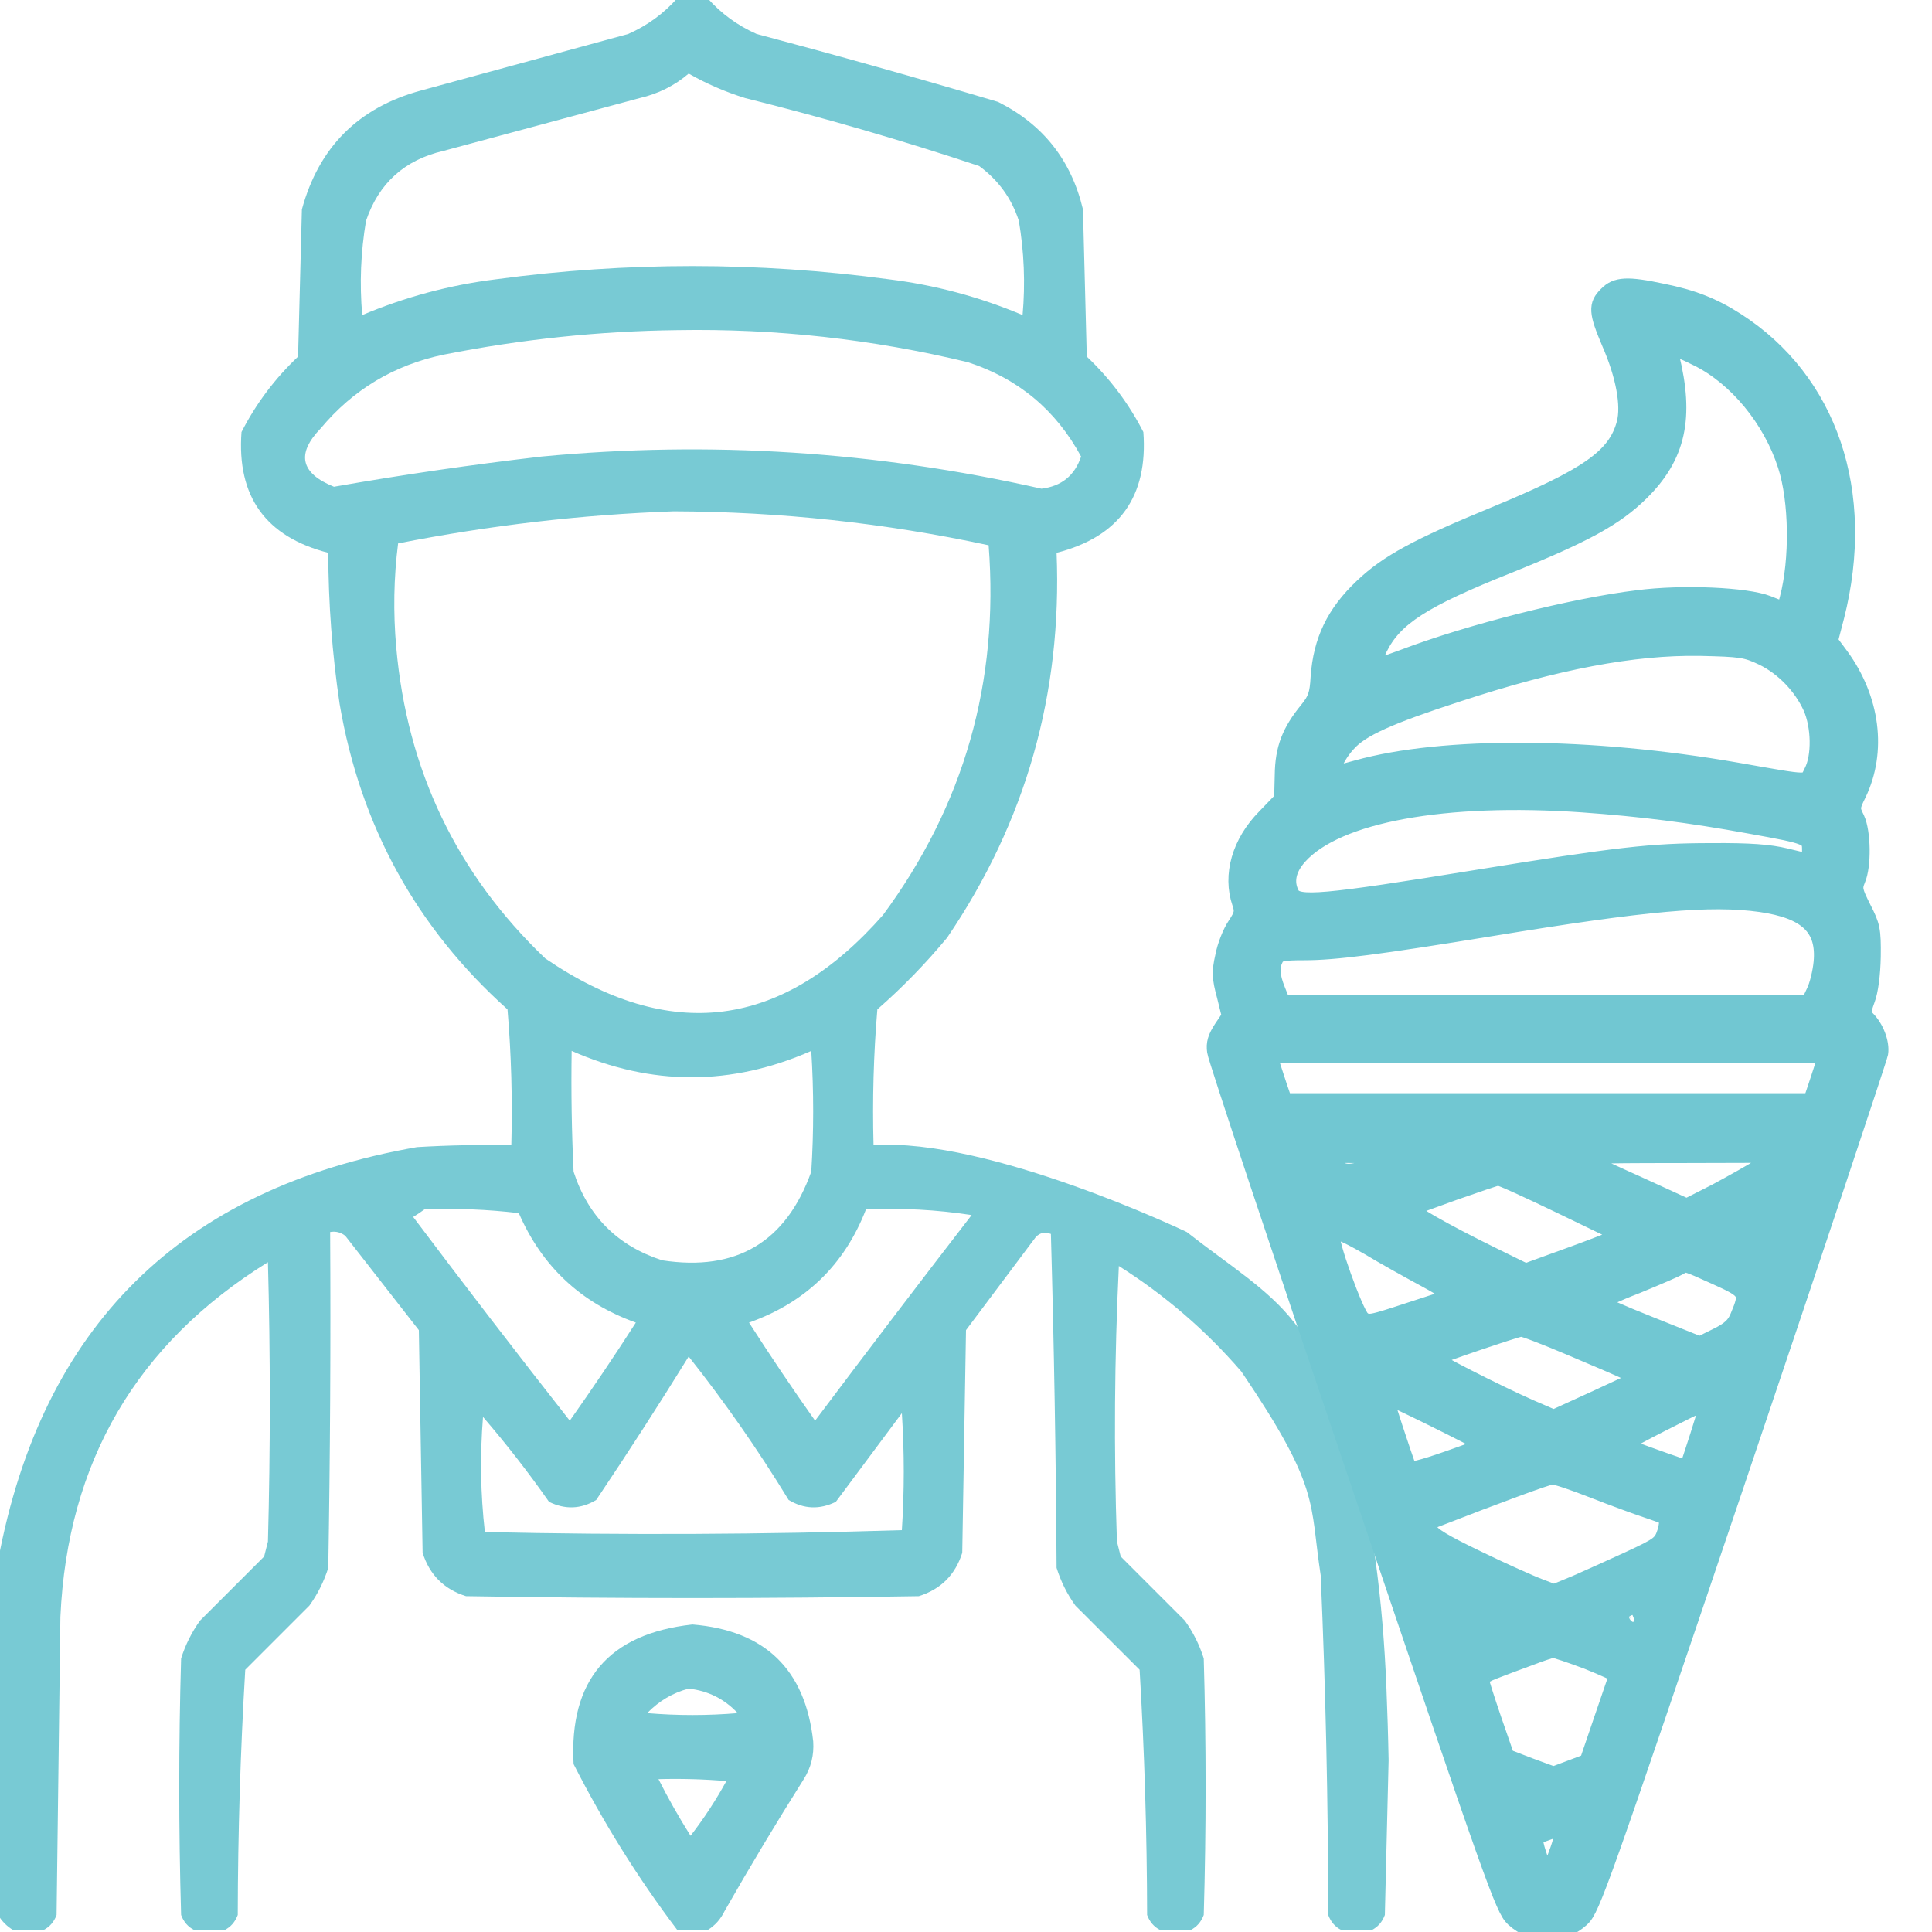 <svg width="35" height="35" viewBox="0 0 35 35" fill="none" xmlns="http://www.w3.org/2000/svg">
<g clip-path="url(#clip0_2125_2954)">
<path opacity="0.947" fill-rule="evenodd" clip-rule="evenodd" d="M12.817 -0.034H12.271C12.025 0.244 11.729 0.461 11.382 0.615L7.622 1.641C6.494 1.948 5.776 2.666 5.469 3.794L5.4 6.46C4.98 6.858 4.638 7.313 4.375 7.827C4.289 8.995 4.813 9.724 5.947 10.015C5.949 10.932 6.018 11.843 6.152 12.749C6.527 14.958 7.541 16.804 9.194 18.286C9.263 19.105 9.285 19.925 9.263 20.747C8.693 20.736 8.123 20.747 7.554 20.781C3.288 21.527 0.759 24.022 -0.034 28.267V34.692C0.034 34.806 0.125 34.898 0.239 34.966H0.786C0.898 34.91 0.978 34.819 1.025 34.692L1.094 29.292C1.222 26.482 2.476 24.34 4.854 22.866C4.899 24.552 4.899 26.239 4.854 27.925L4.785 28.198C4.398 28.586 4.01 28.973 3.623 29.36C3.473 29.569 3.359 29.797 3.281 30.044C3.236 31.593 3.236 33.143 3.281 34.692C3.328 34.819 3.408 34.91 3.521 34.966H4.067C4.18 34.91 4.259 34.819 4.307 34.692C4.31 33.208 4.355 31.727 4.443 30.249C4.831 29.862 5.218 29.474 5.605 29.087C5.755 28.878 5.869 28.65 5.947 28.403C5.981 26.375 5.993 24.348 5.981 22.319C6.082 22.301 6.174 22.324 6.255 22.388C6.699 22.957 7.144 23.527 7.588 24.097C7.611 25.441 7.633 26.785 7.656 28.13C7.782 28.529 8.044 28.791 8.442 28.916C11.177 28.962 13.911 28.962 16.645 28.916C17.044 28.791 17.306 28.529 17.432 28.13C17.454 26.785 17.477 25.441 17.5 24.097L18.73 22.456C18.808 22.339 18.91 22.305 19.038 22.354C19.095 24.365 19.129 26.382 19.141 28.403C19.218 28.65 19.332 28.878 19.482 29.087L20.645 30.249C20.733 31.727 20.778 33.208 20.781 34.692C20.828 34.819 20.908 34.91 21.02 34.966H21.567C21.68 34.91 21.759 34.819 21.807 34.692C21.852 33.143 21.852 31.593 21.807 30.044C21.729 29.797 21.615 29.569 21.465 29.36L20.303 28.198C20.28 28.107 20.257 28.016 20.234 27.925C20.177 26.261 20.189 24.598 20.269 22.935C21.103 23.462 21.844 24.1 22.49 24.849C23.926 26.968 23.721 27.207 23.926 28.54C24.015 30.587 24.061 32.637 24.062 34.692C24.11 34.819 24.189 34.91 24.302 34.966H24.849C24.961 34.91 25.041 34.819 25.088 34.692C25.111 33.758 25.134 32.824 25.156 31.89C25.148 31.441 25.133 30.99 25.116 30.566C25.052 29.01 24.866 27.458 24.449 25.958C24.278 25.342 24.09 24.787 23.926 24.575L23.447 23.96C22.969 23.345 22.285 22.935 21.499 22.319C21.499 22.319 17.907 20.601 15.825 20.747C15.803 19.925 15.825 19.105 15.894 18.286C16.351 17.886 16.772 17.453 17.158 16.987C18.583 14.889 19.244 12.565 19.141 10.015C20.275 9.724 20.799 8.995 20.713 7.827C20.45 7.313 20.108 6.858 19.688 6.46C19.665 5.571 19.642 4.683 19.619 3.794C19.408 2.903 18.895 2.254 18.081 1.846C16.629 1.414 15.17 1.004 13.706 0.615C13.359 0.461 13.063 0.244 12.817 -0.034ZM13.501 1.777C13.14 1.665 12.798 1.517 12.476 1.333C12.222 1.551 11.925 1.699 11.587 1.777C10.993 1.937 10.399 2.097 9.805 2.257C9.214 2.416 8.623 2.575 8.032 2.734C7.329 2.897 6.862 3.319 6.631 3.999C6.535 4.566 6.512 5.136 6.562 5.708C7.339 5.38 8.148 5.163 8.989 5.059C11.359 4.74 13.729 4.74 16.099 5.059C16.94 5.163 17.749 5.38 18.525 5.708C18.576 5.136 18.553 4.566 18.457 3.999C18.326 3.594 18.086 3.263 17.739 3.008C16.344 2.543 14.931 2.133 13.501 1.777ZM17.534 6.562C15.806 6.144 14.051 5.95 12.271 5.981C10.854 5.998 9.442 6.146 8.032 6.426C7.138 6.614 6.397 7.058 5.811 7.759C5.364 8.221 5.444 8.574 6.05 8.818C7.294 8.6 8.547 8.417 9.81 8.271C12.854 7.982 15.874 8.176 18.867 8.853C19.23 8.809 19.469 8.615 19.585 8.271C19.129 7.428 18.445 6.858 17.534 6.562ZM17.91 9.878C16.032 9.474 14.13 9.269 12.202 9.263C10.534 9.323 8.87 9.517 7.212 9.844C7.133 10.465 7.122 11.092 7.178 11.724C7.374 13.951 8.274 15.831 9.878 17.363C12.14 18.905 14.179 18.643 15.996 16.577C17.463 14.59 18.101 12.357 17.91 9.878ZM14.697 19.038C13.25 19.675 11.803 19.675 10.356 19.038C10.345 19.768 10.356 20.497 10.391 21.226C10.653 22.035 11.188 22.57 11.997 22.832C13.34 23.038 14.24 22.502 14.697 21.226C14.743 20.496 14.743 19.767 14.697 19.038ZM9.399 21.977C8.832 21.909 8.262 21.887 7.69 21.909C7.629 21.954 7.561 22 7.485 22.046C8.418 23.286 9.364 24.517 10.322 25.737C10.734 25.154 11.133 24.562 11.519 23.96C10.525 23.604 9.819 22.944 9.399 21.977ZM17.602 22.012C16.97 21.915 16.332 21.881 15.688 21.909C15.299 22.914 14.593 23.597 13.569 23.96C13.955 24.562 14.354 25.154 14.766 25.737C15.703 24.489 16.649 23.247 17.602 22.012ZM14.287 27.173C13.731 26.262 13.127 25.396 12.476 24.575C11.936 25.449 11.377 26.315 10.801 27.173C10.524 27.34 10.239 27.351 9.946 27.207C9.574 26.675 9.175 26.162 8.75 25.669C8.694 26.369 8.705 27.064 8.784 27.754C11.307 27.811 13.825 27.799 16.338 27.72C16.384 27.013 16.384 26.307 16.338 25.601L15.142 27.207C14.849 27.351 14.564 27.34 14.287 27.173Z" fill="#71C7D2"/>
<path opacity="0.939" fill-rule="evenodd" clip-rule="evenodd" d="M12.818 34.966C12.635 34.966 12.453 34.966 12.271 34.966C11.561 34.028 10.934 33.025 10.391 31.958C10.308 30.44 11.025 29.597 12.544 29.429C13.86 29.537 14.589 30.244 14.732 31.548C14.749 31.796 14.692 32.023 14.561 32.231C14.065 33.018 13.586 33.815 13.125 34.624C13.053 34.772 12.95 34.886 12.818 34.966ZM12.476 30.591C12.19 30.666 11.939 30.814 11.724 31.035C12.271 31.081 12.818 31.081 13.364 31.035C13.123 30.778 12.827 30.63 12.476 30.591ZM11.929 32.231C12.105 32.58 12.299 32.922 12.51 33.257C12.752 32.944 12.968 32.614 13.159 32.266C12.75 32.231 12.34 32.22 11.929 32.231Z" fill="#71C7D2"/>
<path d="M29.111 5.338C28.919 5.525 28.931 5.659 29.163 6.206C29.424 6.8 29.523 7.347 29.436 7.673C29.273 8.279 28.762 8.634 27.068 9.333C25.681 9.904 25.141 10.195 24.683 10.631C24.178 11.109 23.94 11.604 23.893 12.268C23.876 12.582 23.841 12.675 23.69 12.862C23.371 13.252 23.249 13.56 23.243 14.044L23.232 14.48L22.918 14.806C22.465 15.266 22.297 15.854 22.471 16.361C22.523 16.512 22.512 16.571 22.384 16.763C22.297 16.891 22.198 17.141 22.164 17.328C22.1 17.607 22.106 17.718 22.193 18.038L22.285 18.411L22.14 18.626C22.03 18.795 21.995 18.9 22.018 19.051C22.03 19.162 23.208 22.702 24.636 26.912C27.068 34.103 27.236 34.581 27.422 34.755C27.776 35.081 28.298 35.081 28.652 34.755C28.838 34.581 29.006 34.103 31.438 26.918C32.86 22.708 34.038 19.179 34.056 19.08C34.085 18.894 33.98 18.614 33.812 18.451C33.736 18.37 33.736 18.335 33.818 18.108C33.876 17.957 33.916 17.654 33.922 17.328C33.928 16.844 33.91 16.769 33.748 16.454C33.591 16.14 33.58 16.093 33.644 15.936C33.754 15.686 33.742 15.074 33.632 14.835C33.539 14.649 33.539 14.626 33.661 14.381C34.032 13.607 33.91 12.664 33.347 11.889L33.144 11.616L33.261 11.167C33.829 8.925 33.144 6.893 31.45 5.81C31.032 5.542 30.66 5.397 30.109 5.286C29.482 5.152 29.279 5.164 29.111 5.338ZM30.753 6.486C31.461 6.835 32.088 7.598 32.355 8.43C32.564 9.071 32.576 10.142 32.39 10.847L32.332 11.062L32.024 10.94C31.641 10.789 30.486 10.736 29.674 10.841C28.507 10.981 26.621 11.458 25.414 11.918C25.118 12.029 24.868 12.105 24.857 12.093C24.839 12.081 24.897 11.924 24.984 11.744C25.257 11.19 25.768 10.858 27.329 10.236C28.716 9.677 29.267 9.374 29.726 8.92C30.393 8.262 30.544 7.563 30.271 6.456C30.219 6.253 30.283 6.253 30.753 6.486ZM31.937 11.907C32.315 12.093 32.639 12.431 32.814 12.815C32.965 13.159 32.976 13.7 32.831 13.98C32.715 14.201 32.848 14.207 31.45 13.962C28.809 13.502 26.151 13.485 24.584 13.921C24.363 13.985 24.172 14.026 24.154 14.014C24.096 13.95 24.23 13.665 24.416 13.467C24.654 13.199 25.153 12.972 26.406 12.565C28.2 11.976 29.587 11.714 30.794 11.732C31.543 11.749 31.63 11.761 31.937 11.907ZM28.675 14.568C29.726 14.643 30.608 14.754 31.694 14.952C32.79 15.15 32.796 15.156 32.796 15.412C32.796 15.523 32.785 15.616 32.773 15.616C32.756 15.616 32.57 15.569 32.349 15.517C32.059 15.447 31.705 15.418 30.997 15.424C29.918 15.424 29.314 15.493 26.76 15.907C23.963 16.361 23.504 16.402 23.394 16.204C23.278 15.983 23.324 15.744 23.533 15.511C24.218 14.748 26.168 14.393 28.675 14.568ZM31.897 16.373C32.738 16.495 33.063 16.809 33.005 17.433C32.988 17.613 32.93 17.852 32.872 17.968L32.773 18.178H28.002H23.232L23.139 17.945C23.028 17.671 23.023 17.514 23.104 17.357C23.156 17.264 23.232 17.246 23.626 17.246C24.189 17.246 24.99 17.141 27.021 16.809C29.825 16.349 30.985 16.245 31.897 16.373ZM33.051 19.238C33.028 19.313 32.965 19.5 32.912 19.663L32.814 19.954H28.037H23.261L23.162 19.663C23.11 19.5 23.046 19.313 23.023 19.238L22.982 19.11H28.037H33.092L33.051 19.238ZM24.944 21.101C24.392 21.287 24.363 21.287 24.032 21.031L23.887 20.915L24.671 20.92L25.454 20.926L24.944 21.101ZM31.926 21.118C31.752 21.229 31.368 21.444 31.084 21.596L30.556 21.864L29.691 21.468C29.209 21.252 28.757 21.043 28.675 20.996C28.554 20.932 28.797 20.92 30.388 20.92L32.245 20.915L31.926 21.118ZM28.304 21.852L29.401 22.382L28.966 22.551C28.728 22.644 28.327 22.79 28.084 22.877L27.637 23.04L27.103 22.778C26.104 22.289 25.454 21.91 25.541 21.881C25.588 21.869 25.953 21.736 26.354 21.59C26.754 21.45 27.108 21.328 27.143 21.328C27.178 21.322 27.701 21.561 28.304 21.852ZM32.013 22.295C31.96 22.504 31.96 22.51 31.809 22.428L31.682 22.359L31.844 22.248C32.059 22.108 32.059 22.108 32.013 22.295ZM24.799 22.591C25.06 22.749 25.53 23.011 25.832 23.174C26.157 23.349 26.348 23.482 26.296 23.5C26.25 23.512 25.89 23.628 25.501 23.756C24.828 23.977 24.781 23.989 24.671 23.896C24.549 23.791 24.067 22.452 24.125 22.364C24.183 22.265 24.311 22.312 24.799 22.591ZM31.09 23.127C31.659 23.384 31.676 23.413 31.496 23.843C31.432 24.006 31.339 24.094 31.102 24.21L30.794 24.362L29.877 23.995C29.378 23.797 28.966 23.616 28.966 23.593C28.966 23.576 29.273 23.43 29.651 23.285C30.022 23.133 30.37 22.982 30.417 22.953C30.538 22.871 30.521 22.871 31.09 23.127ZM28.455 24.408C28.913 24.6 29.384 24.804 29.505 24.862L29.726 24.961L28.937 25.328L28.147 25.689L27.73 25.509C27.085 25.224 25.93 24.635 25.965 24.606C26 24.571 27.468 24.07 27.555 24.065C27.596 24.059 28.002 24.216 28.455 24.408ZM26.917 26.184C26.923 26.184 26.615 26.301 26.232 26.435C25.733 26.609 25.53 26.656 25.512 26.604C25.42 26.353 25.077 25.311 25.077 25.276C25.077 25.247 26.754 26.074 26.917 26.184ZM30.939 25.439C30.939 25.48 30.591 26.574 30.567 26.604C30.562 26.615 29.86 26.365 29.488 26.225C29.36 26.178 29.413 26.138 30.097 25.788C30.875 25.392 30.939 25.369 30.939 25.439ZM28.873 26.994C29.227 27.133 29.662 27.291 29.836 27.349C30.01 27.407 30.173 27.465 30.196 27.488C30.219 27.512 30.208 27.628 30.173 27.751C30.103 27.966 30.068 27.995 29.517 28.251C29.198 28.397 28.762 28.595 28.548 28.688L28.153 28.851L27.88 28.746C27.724 28.688 27.23 28.467 26.772 28.245C26.168 27.954 25.93 27.815 25.895 27.716C25.849 27.605 25.866 27.57 25.994 27.523C27.172 27.064 28.031 26.749 28.118 26.743C28.176 26.737 28.519 26.854 28.873 26.994ZM26.65 29.224C26.894 29.317 26.882 29.358 26.609 29.439C26.505 29.468 26.47 29.445 26.424 29.299C26.348 29.096 26.342 29.096 26.65 29.224ZM29.662 29.288C29.662 29.375 29.598 29.41 29.505 29.375C29.436 29.346 29.436 29.334 29.5 29.294C29.598 29.23 29.662 29.23 29.662 29.288ZM28.757 30.091C29.064 30.214 29.308 30.324 29.302 30.348C29.291 30.365 29.169 30.732 29.024 31.151L28.762 31.92L28.455 32.036L28.142 32.153L27.712 31.995L27.288 31.832L27.05 31.145C26.923 30.773 26.818 30.441 26.818 30.412C26.818 30.383 26.929 30.318 27.068 30.266C27.201 30.214 27.48 30.109 27.689 30.033C27.898 29.952 28.095 29.888 28.13 29.882C28.171 29.882 28.449 29.975 28.757 30.091ZM28.258 33.189C28.316 33.23 28.304 33.317 28.2 33.597C28.13 33.795 28.055 33.958 28.031 33.958C27.985 33.958 27.805 33.463 27.805 33.34C27.805 33.3 27.875 33.242 27.967 33.212C28.171 33.137 28.171 33.137 28.258 33.189Z" fill="#71C7D2" stroke="#71C7D2" stroke-width="0.3"/>
</g>
<defs>
<clipPath id="clip0_2125_2954">
<rect width="35" height="35" fill="white"/>
</clipPath>
</defs>
</svg>
